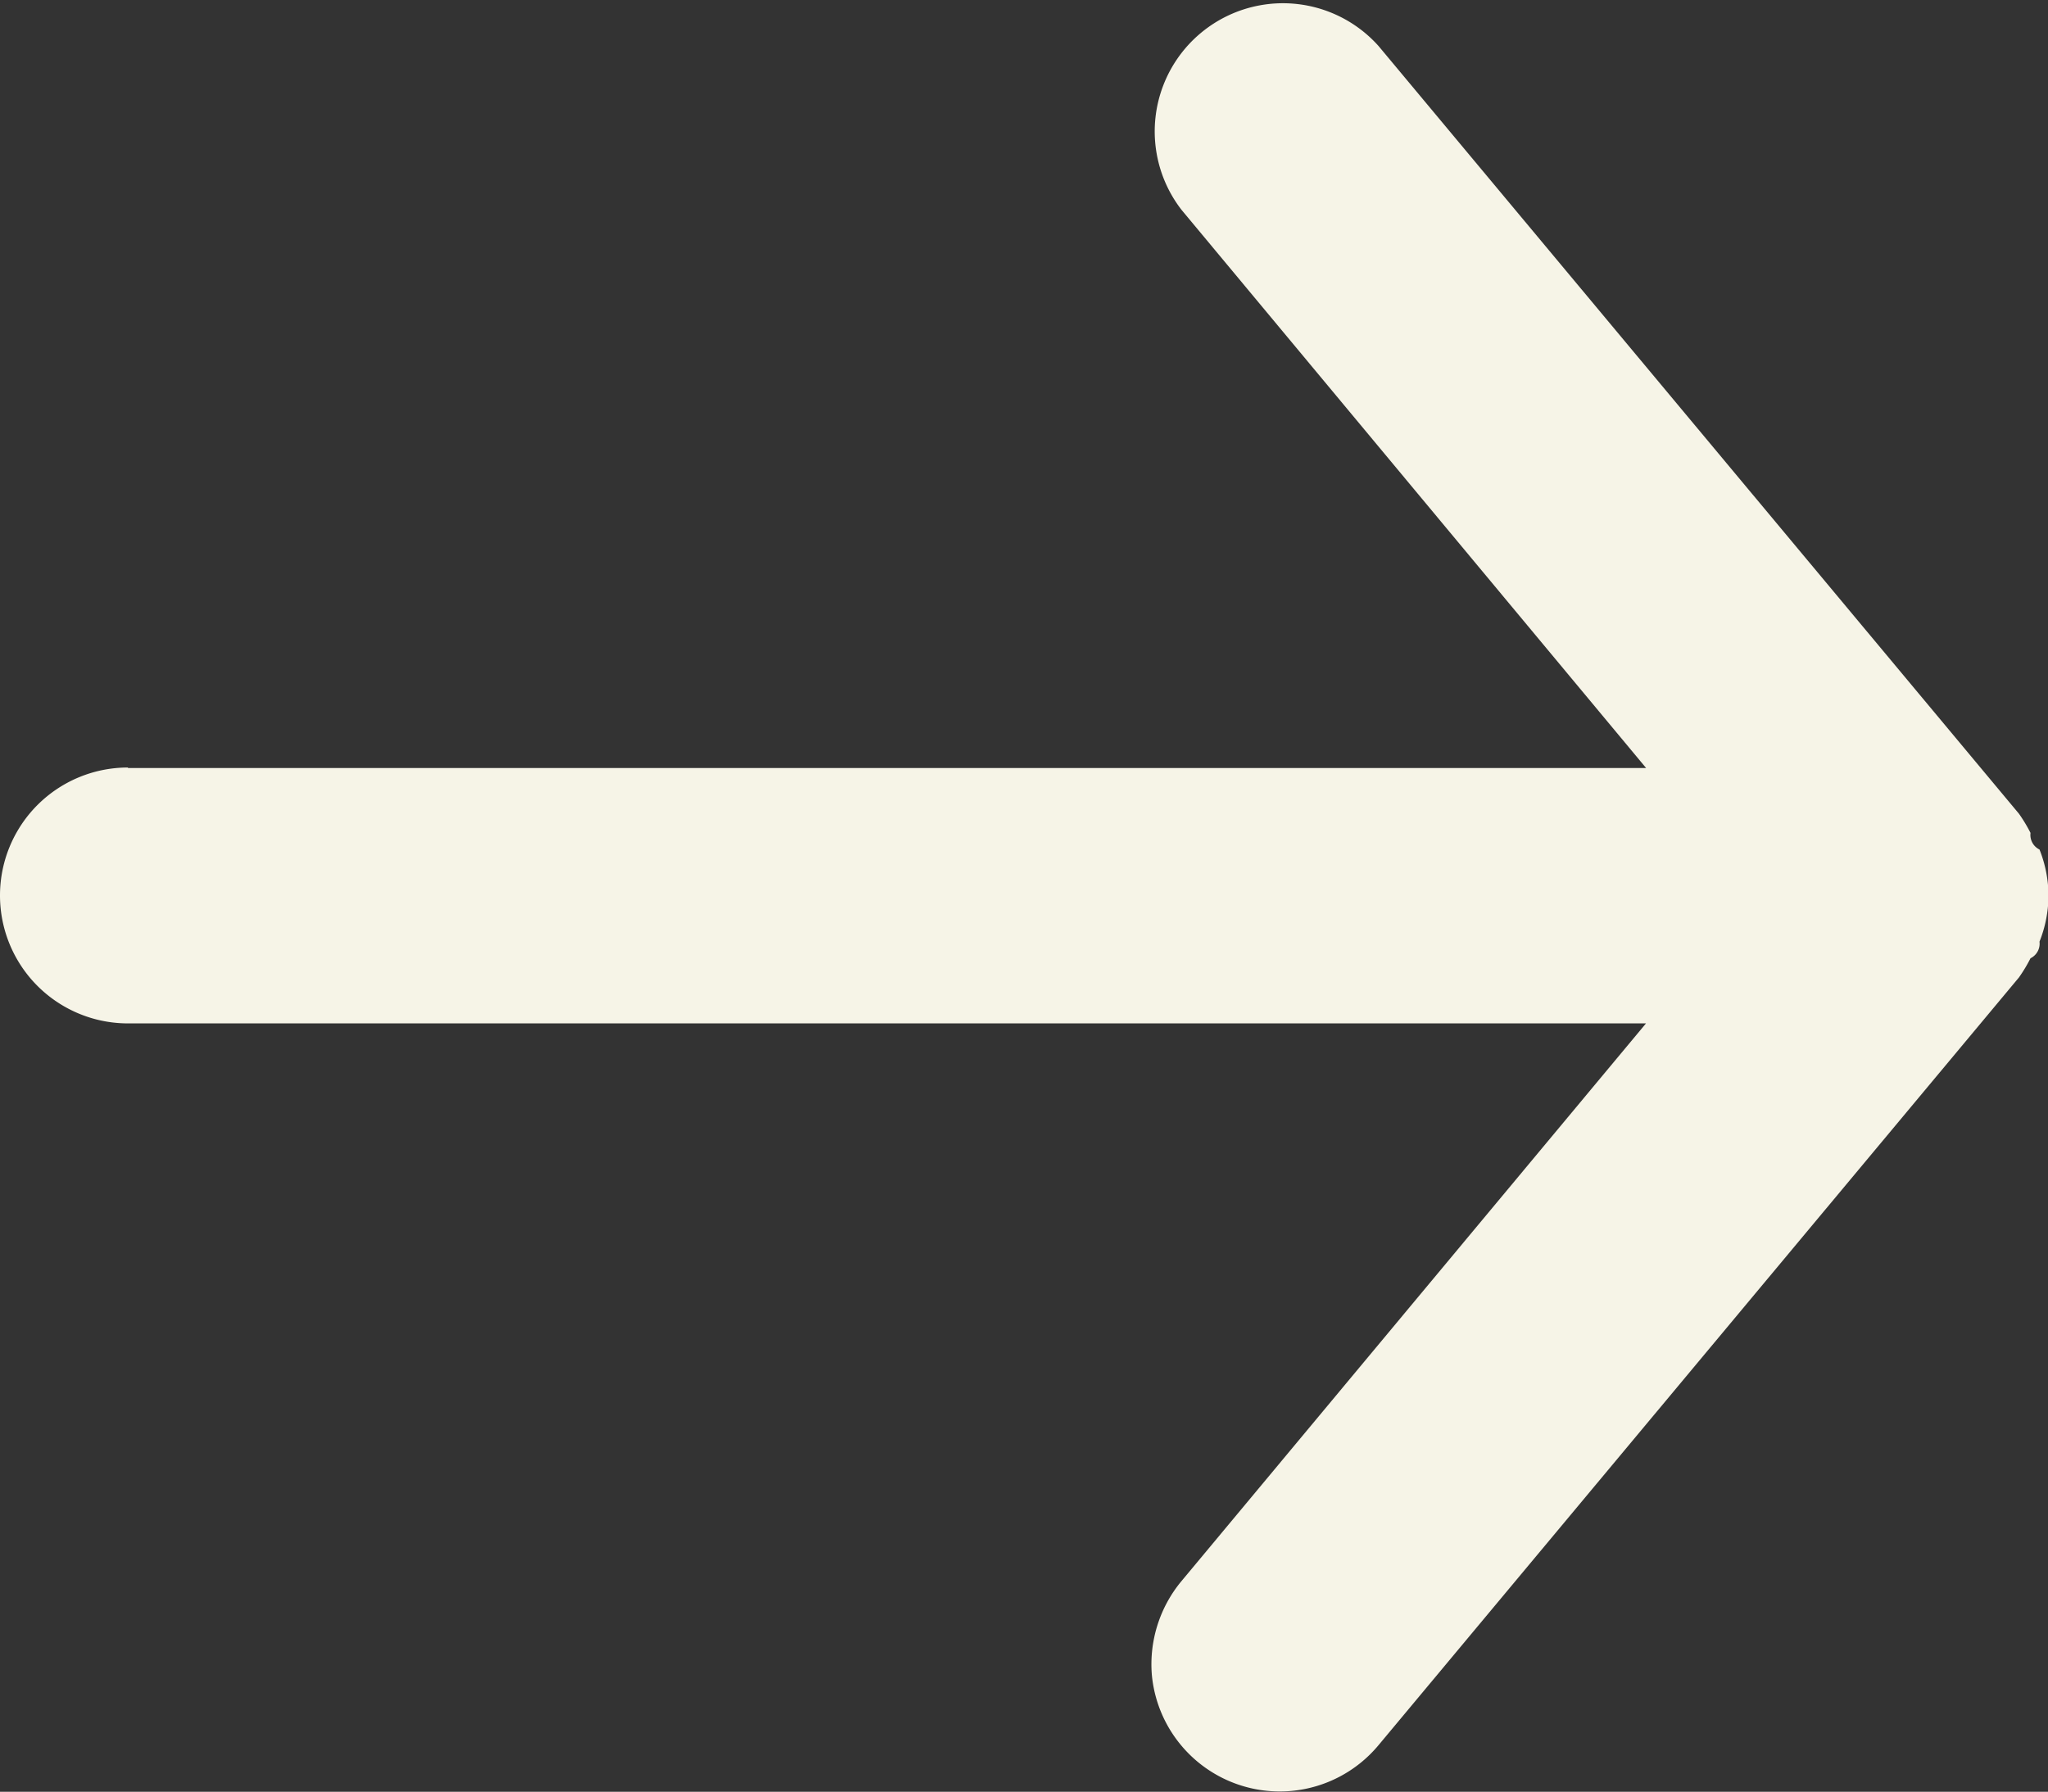 <svg xmlns="http://www.w3.org/2000/svg" width="16.628" height="14.551" viewBox="0 0 16.628 14.551">
  <rect x="0" y="0" width="16.628" height="14.551" fill="#333333" stroke="none"/>
  <path id="Path_15" data-name="Path 15" d="M9.039,16.234H21.365L17.592,11.7a1.041,1.041,0,0,1,1.6-1.33l5.2,6.235a1.237,1.237,0,0,1,.094.156.132.132,0,0,0,.073.135,1.02,1.02,0,0,1,.073.374h0a1.02,1.02,0,0,1-.073.374.132.132,0,0,1-.073.135,1.237,1.237,0,0,1-.094.156l-5.2,6.235a1.043,1.043,0,0,1-1.84-.572,1.057,1.057,0,0,1,.239-.759l3.773-4.531H9.039a1.039,1.039,0,1,1,0-2.078Z" transform="translate(-8 -9.997)" fill="#f6f4e7"/>
</svg>
